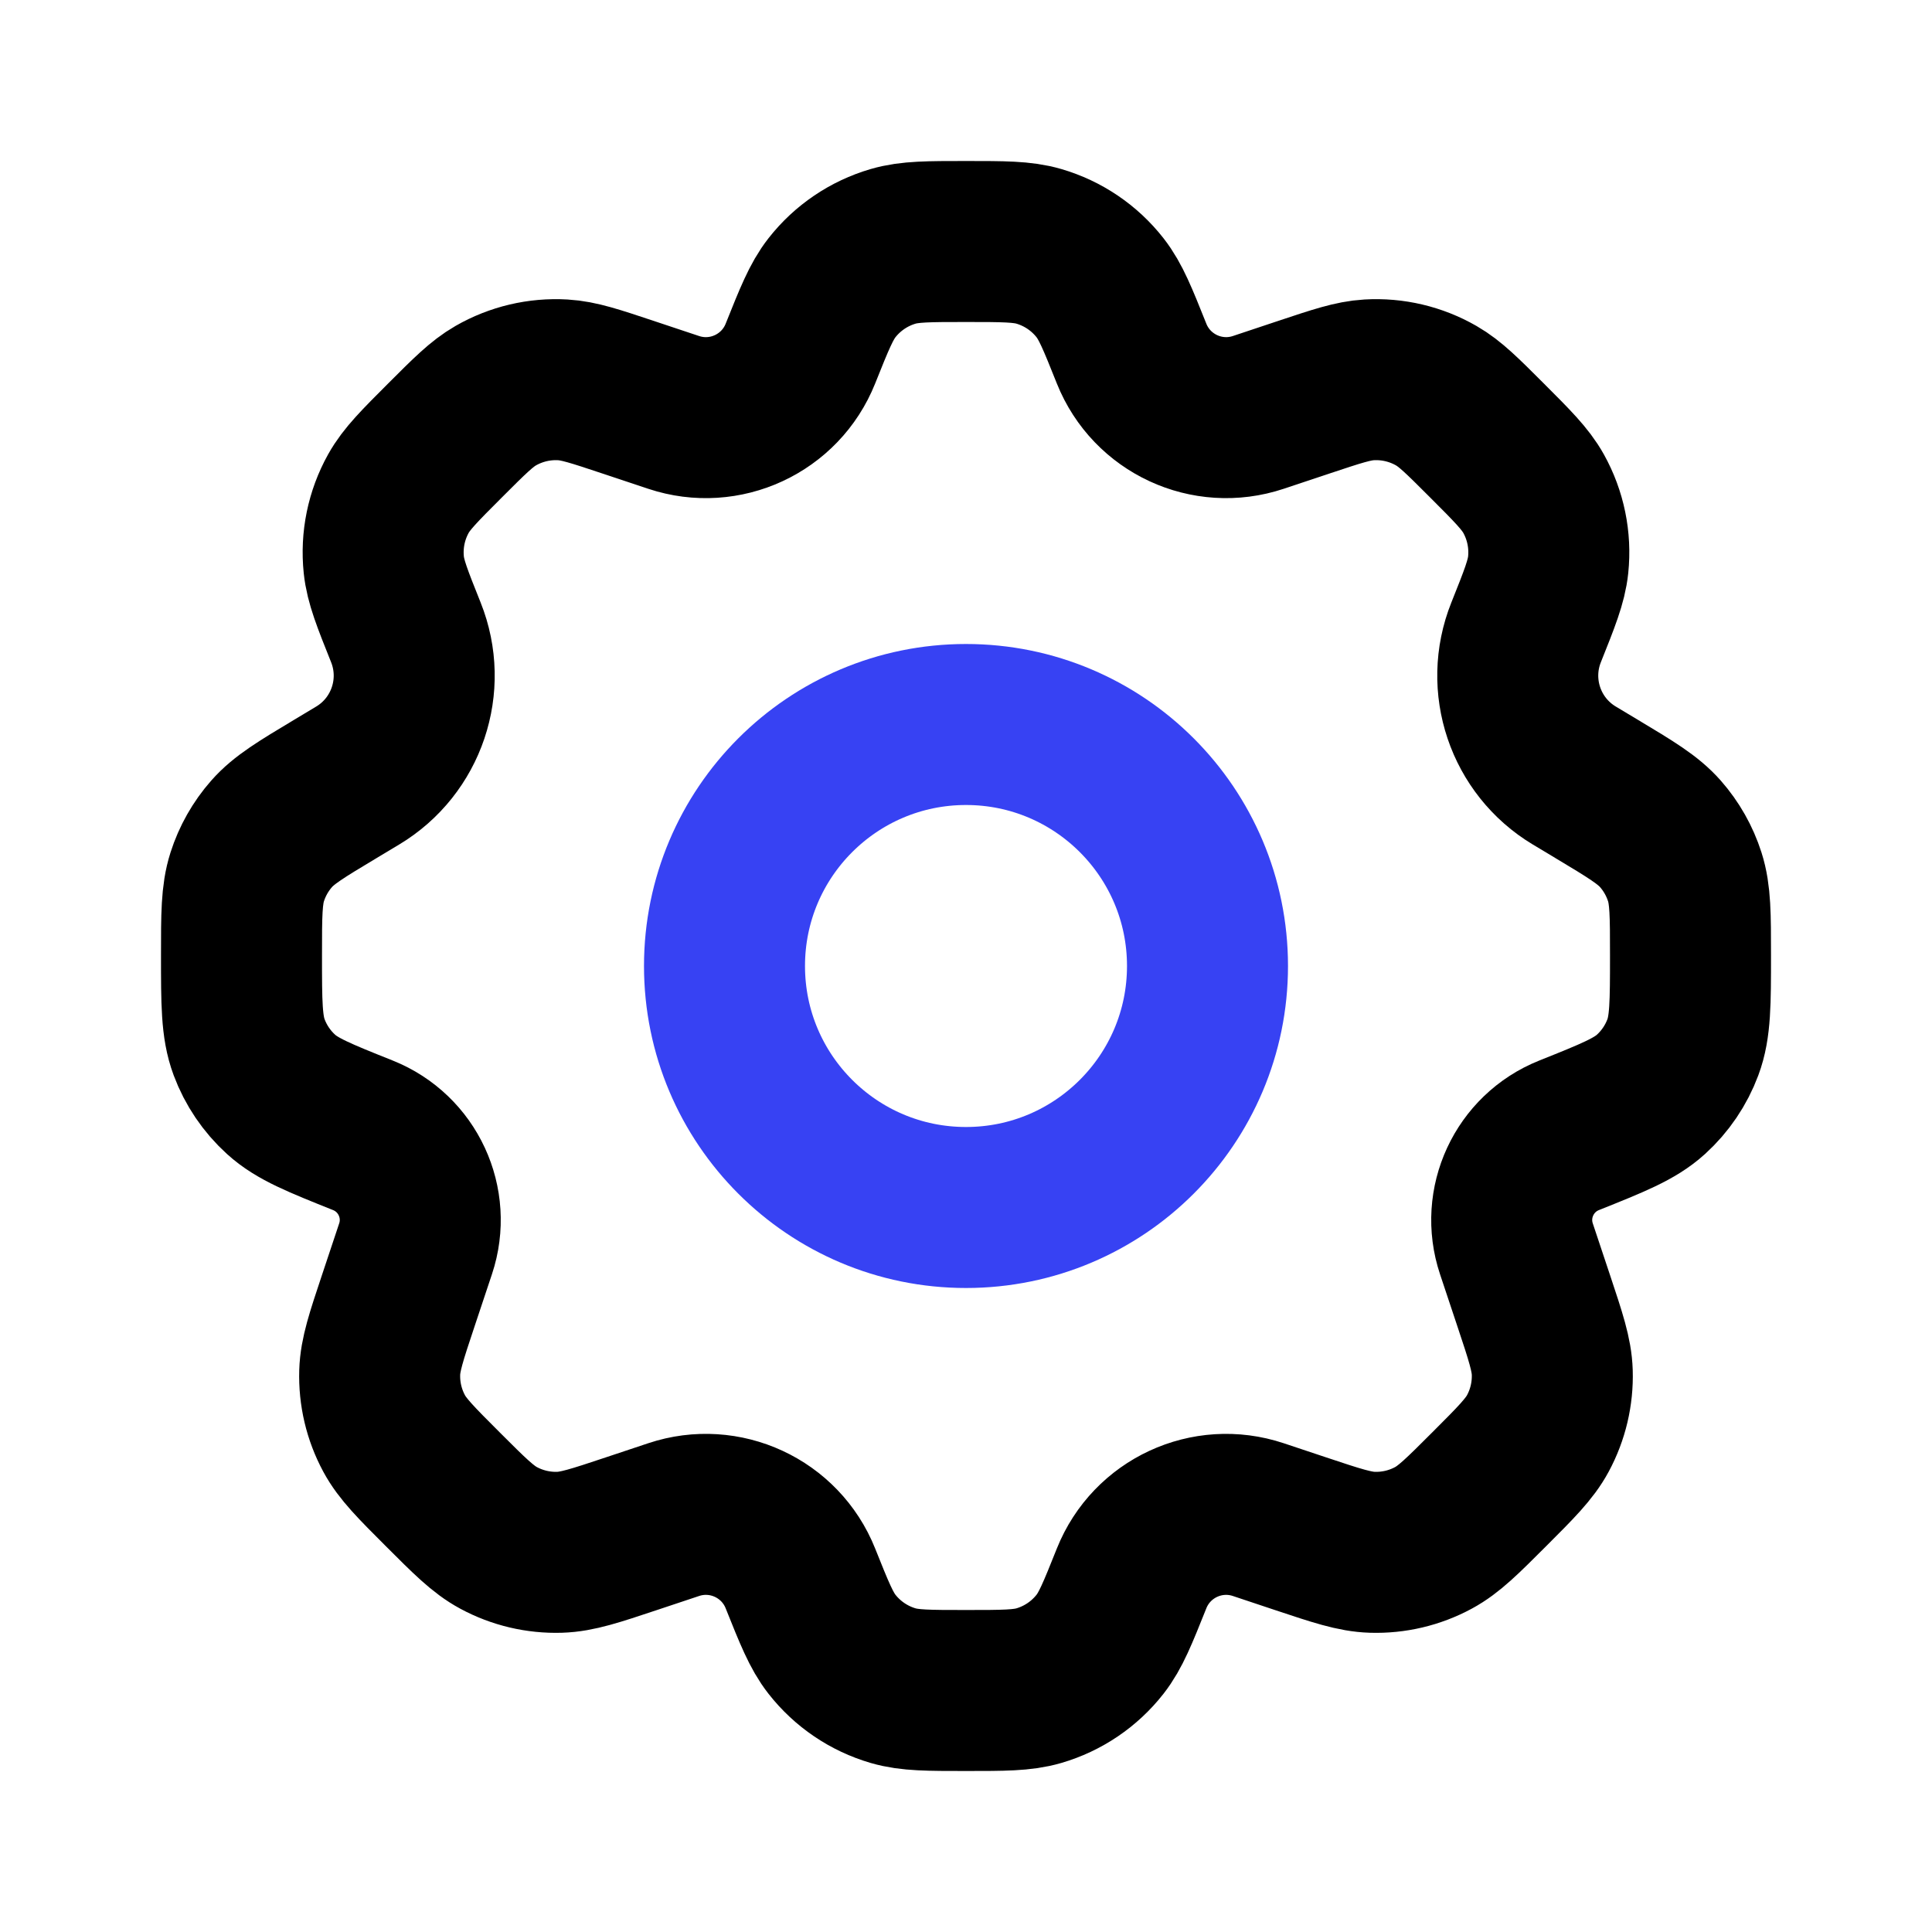 <svg xmlns="http://www.w3.org/2000/svg" version="1.1" xmlns:xlink="http://www.w3.org/1999/xlink" width="800" height="800"><svg width="800" height="800" viewBox="0 0 800 800" fill="none" xmlns="http://www.w3.org/2000/svg">
<path d="M500 400C500 455.23 455.23 500 400 500C344.77 500 300 455.23 300 400C300 344.77 344.77 300 400 300C455.23 300 500 344.77 500 400Z" stroke="#3742F3" stroke-width="66.667" stroke-linecap="round" stroke-linejoin="round"></path>
<path d="M430.153 102.002C423.293 100 415.53 100 400 100C384.47 100 376.707 100 369.847 102.002C359.807 104.931 350.937 110.936 344.487 119.17C340.08 124.796 337.197 132.005 331.43 146.424C323.14 167.151 300.131 177.824 278.952 170.767L259.926 164.427C246.43 159.928 239.682 157.679 233.065 157.293C223.346 156.727 213.673 159.011 205.234 163.863C199.488 167.167 194.459 172.197 184.399 182.257C173.707 192.948 168.361 198.294 164.965 204.396C159.976 213.361 157.865 223.645 158.92 233.85C159.637 240.797 162.445 247.816 168.061 261.855C176.855 283.841 168.395 308.959 148.091 321.144L138.84 326.696C124.677 335.193 117.595 339.443 112.451 345.293C107.899 350.47 104.467 356.533 102.37 363.1C100 370.52 100 378.86 100 395.543C100 415.297 100 425.17 103.154 433.627C105.941 441.097 110.474 447.79 116.375 453.153C123.053 459.22 132.132 462.853 150.289 470.117C168.845 477.537 178.399 498.137 172.079 517.097L164.907 538.613C159.94 553.513 157.456 560.967 157.23 568.287C156.958 577.09 159.016 585.807 163.196 593.557C166.672 600.007 172.226 605.56 183.333 616.667C194.441 627.773 199.995 633.327 206.442 636.803C214.193 640.983 222.911 643.043 231.713 642.77C239.034 642.543 246.485 640.06 261.388 635.093L278.954 629.237C300.131 622.18 323.14 632.85 331.43 653.577C337.197 667.993 340.08 675.203 344.487 680.83C350.937 689.063 359.807 695.07 369.847 698C376.707 700 384.47 700 400 700C415.53 700 423.293 700 430.153 698C440.193 695.07 449.063 689.063 455.513 680.83C459.92 675.203 462.803 667.993 468.57 653.577C476.86 632.85 499.87 622.18 521.043 629.243L538.597 635.097C553.5 640.063 560.953 642.547 568.273 642.773C577.077 643.043 585.793 640.987 593.543 636.807C599.99 633.33 605.547 627.777 616.653 616.67C627.76 605.563 633.313 600.007 636.79 593.56C640.97 585.81 643.027 577.09 642.757 568.29C642.53 560.97 640.047 553.517 635.08 538.613L627.913 517.113C621.59 498.147 631.147 477.54 649.71 470.117C667.867 462.853 676.947 459.22 683.627 453.153C689.527 447.79 694.06 441.097 696.847 433.627C700 425.17 700 415.297 700 395.543C700 378.86 700 370.52 697.63 363.1C695.533 356.533 692.1 350.47 687.55 345.293C682.403 339.443 675.323 335.193 661.16 326.696L651.897 321.139C631.593 308.956 623.13 283.838 631.927 261.853C637.54 247.814 640.35 240.794 641.067 233.848C642.12 223.642 640.01 213.359 635.02 204.394C631.623 198.292 626.28 192.946 615.587 182.254C605.527 172.195 600.497 167.165 594.753 163.861C586.313 159.008 576.64 156.725 566.92 157.291C560.303 157.676 553.557 159.926 540.06 164.424L521.047 170.762C499.87 177.821 476.86 167.15 468.57 146.424C462.803 132.005 459.92 124.796 455.513 119.17C449.063 110.936 440.193 104.931 430.153 102.002Z" stroke="black" stroke-width="66.667" stroke-linecap="round" stroke-linejoin="round"></path>
</svg><style>@media (prefers-color-scheme: light) { :root { filter: none; } }
@media (prefers-color-scheme: dark) { :root { filter: none; } }
</style></svg>